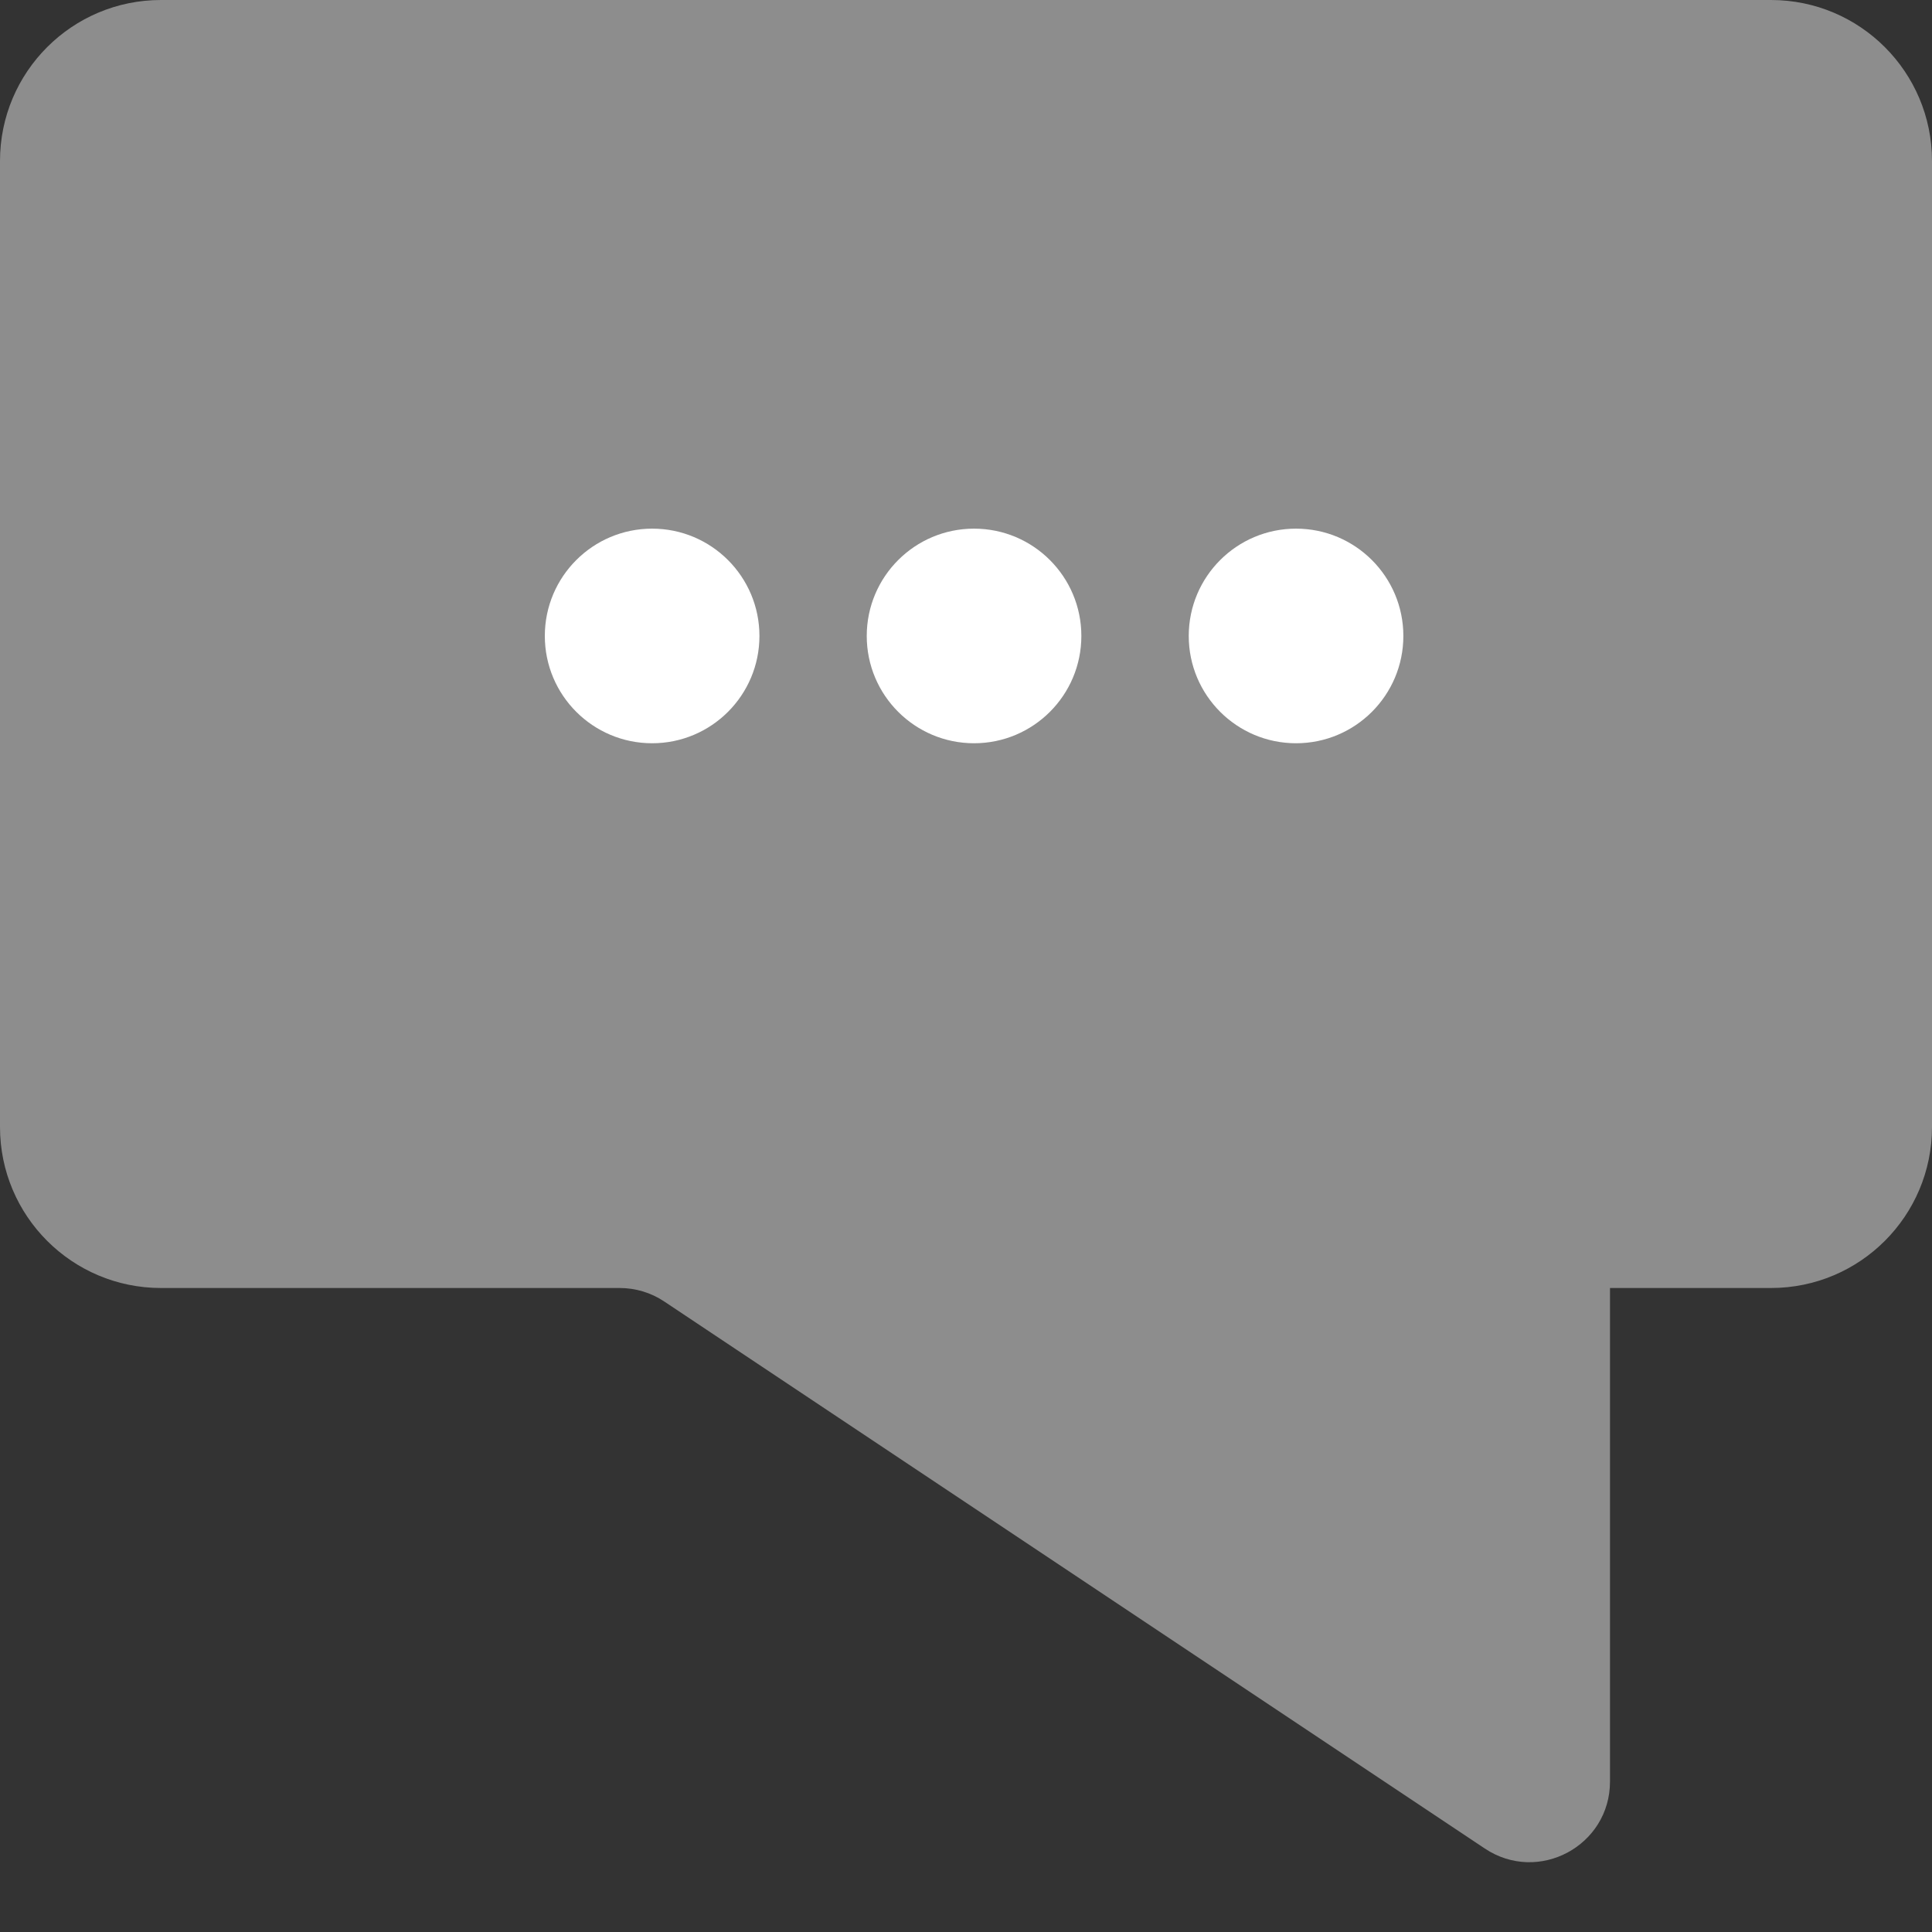 <svg width="24" height="24" viewBox="0 0 24 24" fill="none" xmlns="http://www.w3.org/2000/svg">
<rect x="0" y="0" width="24" height="24" fill="#333333" stroke="none"/>
<path d="M2 0H22C23.105 0 24 0.895 24 2V14C24 15.105 23.105 16 22 16H20V22.131C20 22.93 19.11 23.407 18.445 22.963L8.252 16.168C8.088 16.058 7.895 16 7.697 16H2C0.895 16 0 15.105 0 14V2C0 0.895 0.895 0 2 0Z" fill="#8D8D8D"/>
<circle cx="1.333" cy="1.333" r="1.333" transform="matrix(-1 0 0 1 17.433 6.567)" fill="white"/>
<circle cx="1.333" cy="1.333" r="1.333" transform="matrix(-1 0 0 1 13.433 6.567)" fill="white"/>
<circle cx="1.333" cy="1.333" r="1.333" transform="matrix(-1 0 0 1 9.434 6.567)" fill="white"/>
</svg>
